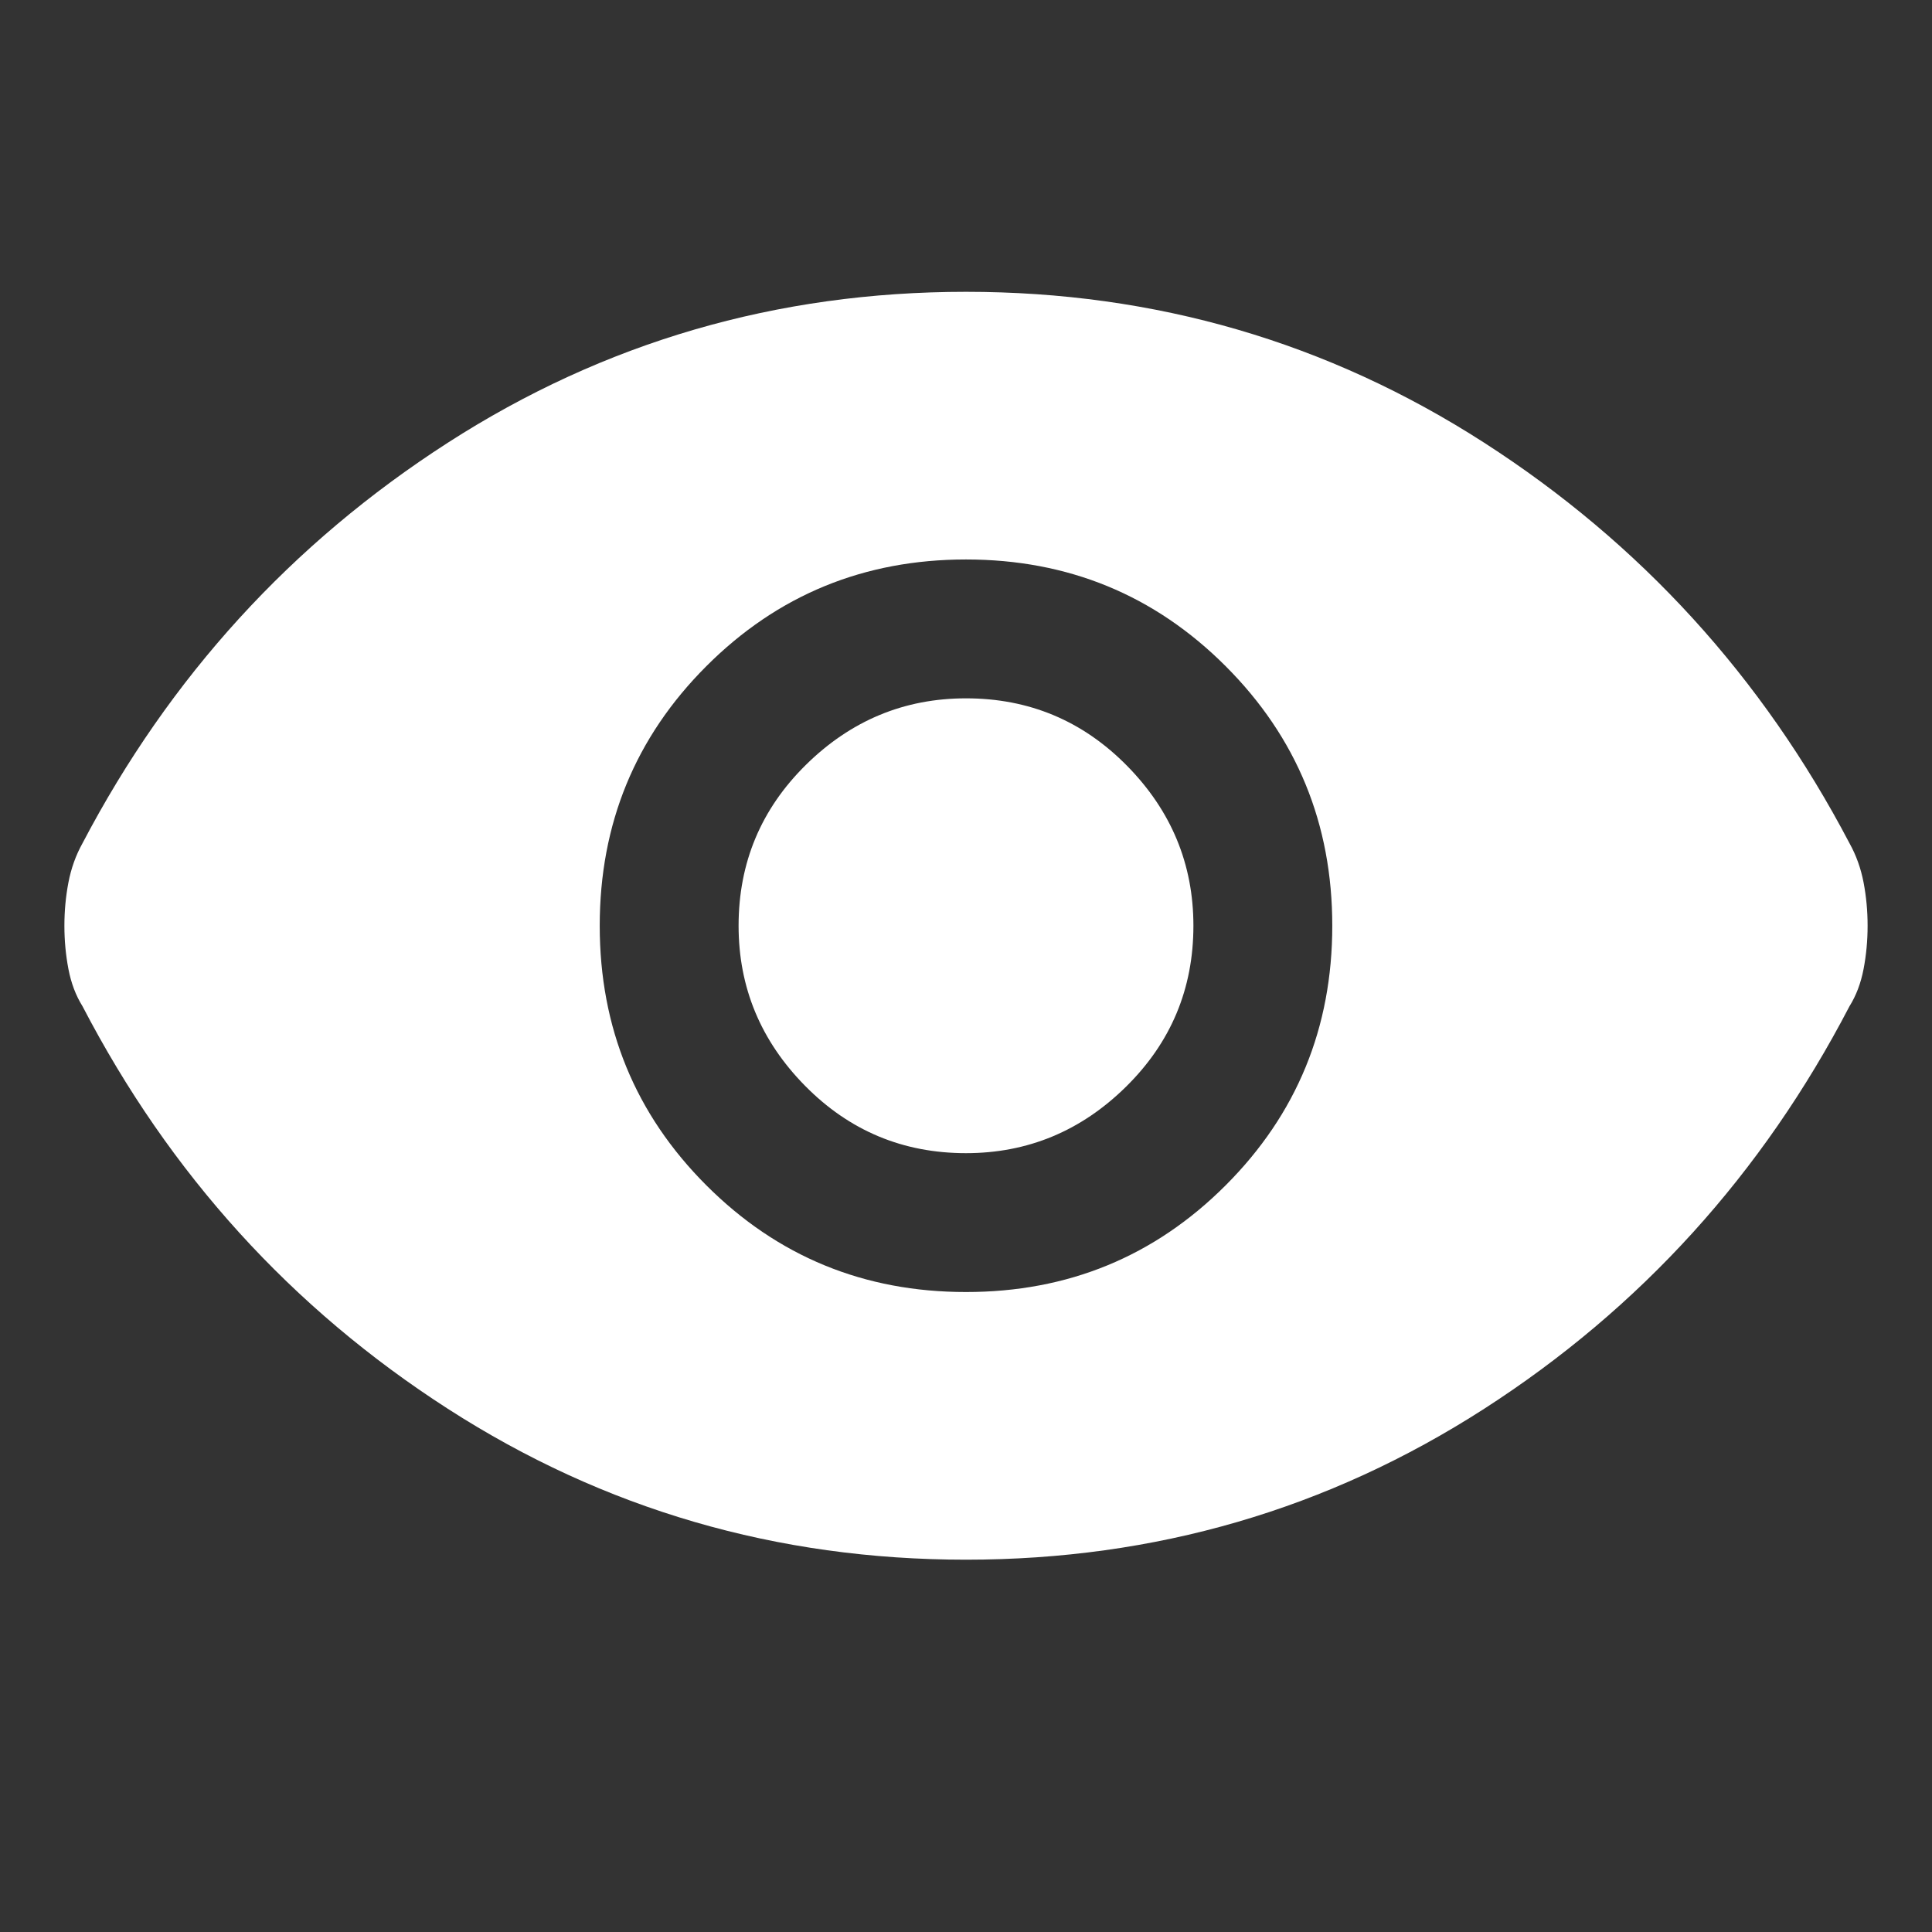 <svg width="48" height="48" viewBox="0 0 48 48" fill="none" xmlns="http://www.w3.org/2000/svg">
<rect x="0" y="0" width="48" height="48" fill="#333333" stroke="none"/>
<mask id="mask0_85_4401" style="mask-type:alpha" maskUnits="userSpaceOnUse" x="0" y="0" width="48" height="48">
<rect width="48" height="48" fill="#D9D9D9"/>
</mask>
<g mask="url(#mask0_85_4401)">
<path d="M24 32.1C26.533 32.1 28.683 31.217 30.45 29.45C32.217 27.683 33.1 25.533 33.1 23C33.1 20.467 32.217 18.317 30.45 16.55C28.683 14.783 26.533 13.9 24 13.9C21.467 13.9 19.317 14.783 17.55 16.55C15.783 18.317 14.9 20.467 14.9 23C14.9 25.533 15.783 27.683 17.55 29.45C19.317 31.217 21.467 32.1 24 32.1ZM24 28.65C22.433 28.65 21.1 28.092 20 26.975C18.9 25.858 18.35 24.533 18.35 23C18.35 21.433 18.908 20.1 20.025 19C21.142 17.9 22.467 17.35 24 17.35C25.567 17.35 26.9 17.908 28 19.025C29.1 20.142 29.65 21.467 29.65 23C29.65 24.567 29.092 25.9 27.975 27C26.858 28.1 25.533 28.65 24 28.65ZM24 38.75C19.3 38.75 15.008 37.5 11.125 35C7.242 32.5 4.217 29.167 2.05 25C1.883 24.733 1.767 24.425 1.7 24.075C1.633 23.725 1.6 23.367 1.6 23C1.6 22.633 1.633 22.275 1.7 21.925C1.767 21.575 1.883 21.25 2.05 20.95C4.217 16.817 7.242 13.5 11.125 11C15.008 8.5 19.3 7.25 24 7.25C28.7 7.25 32.992 8.5 36.875 11C40.758 13.5 43.783 16.817 45.95 20.95C46.117 21.25 46.233 21.575 46.3 21.925C46.367 22.275 46.4 22.633 46.4 23C46.4 23.367 46.367 23.725 46.3 24.075C46.233 24.425 46.117 24.733 45.95 25C43.783 29.167 40.758 32.5 36.875 35C32.992 37.5 28.7 38.75 24 38.75Z" fill="white"/>
</g>
</svg>
